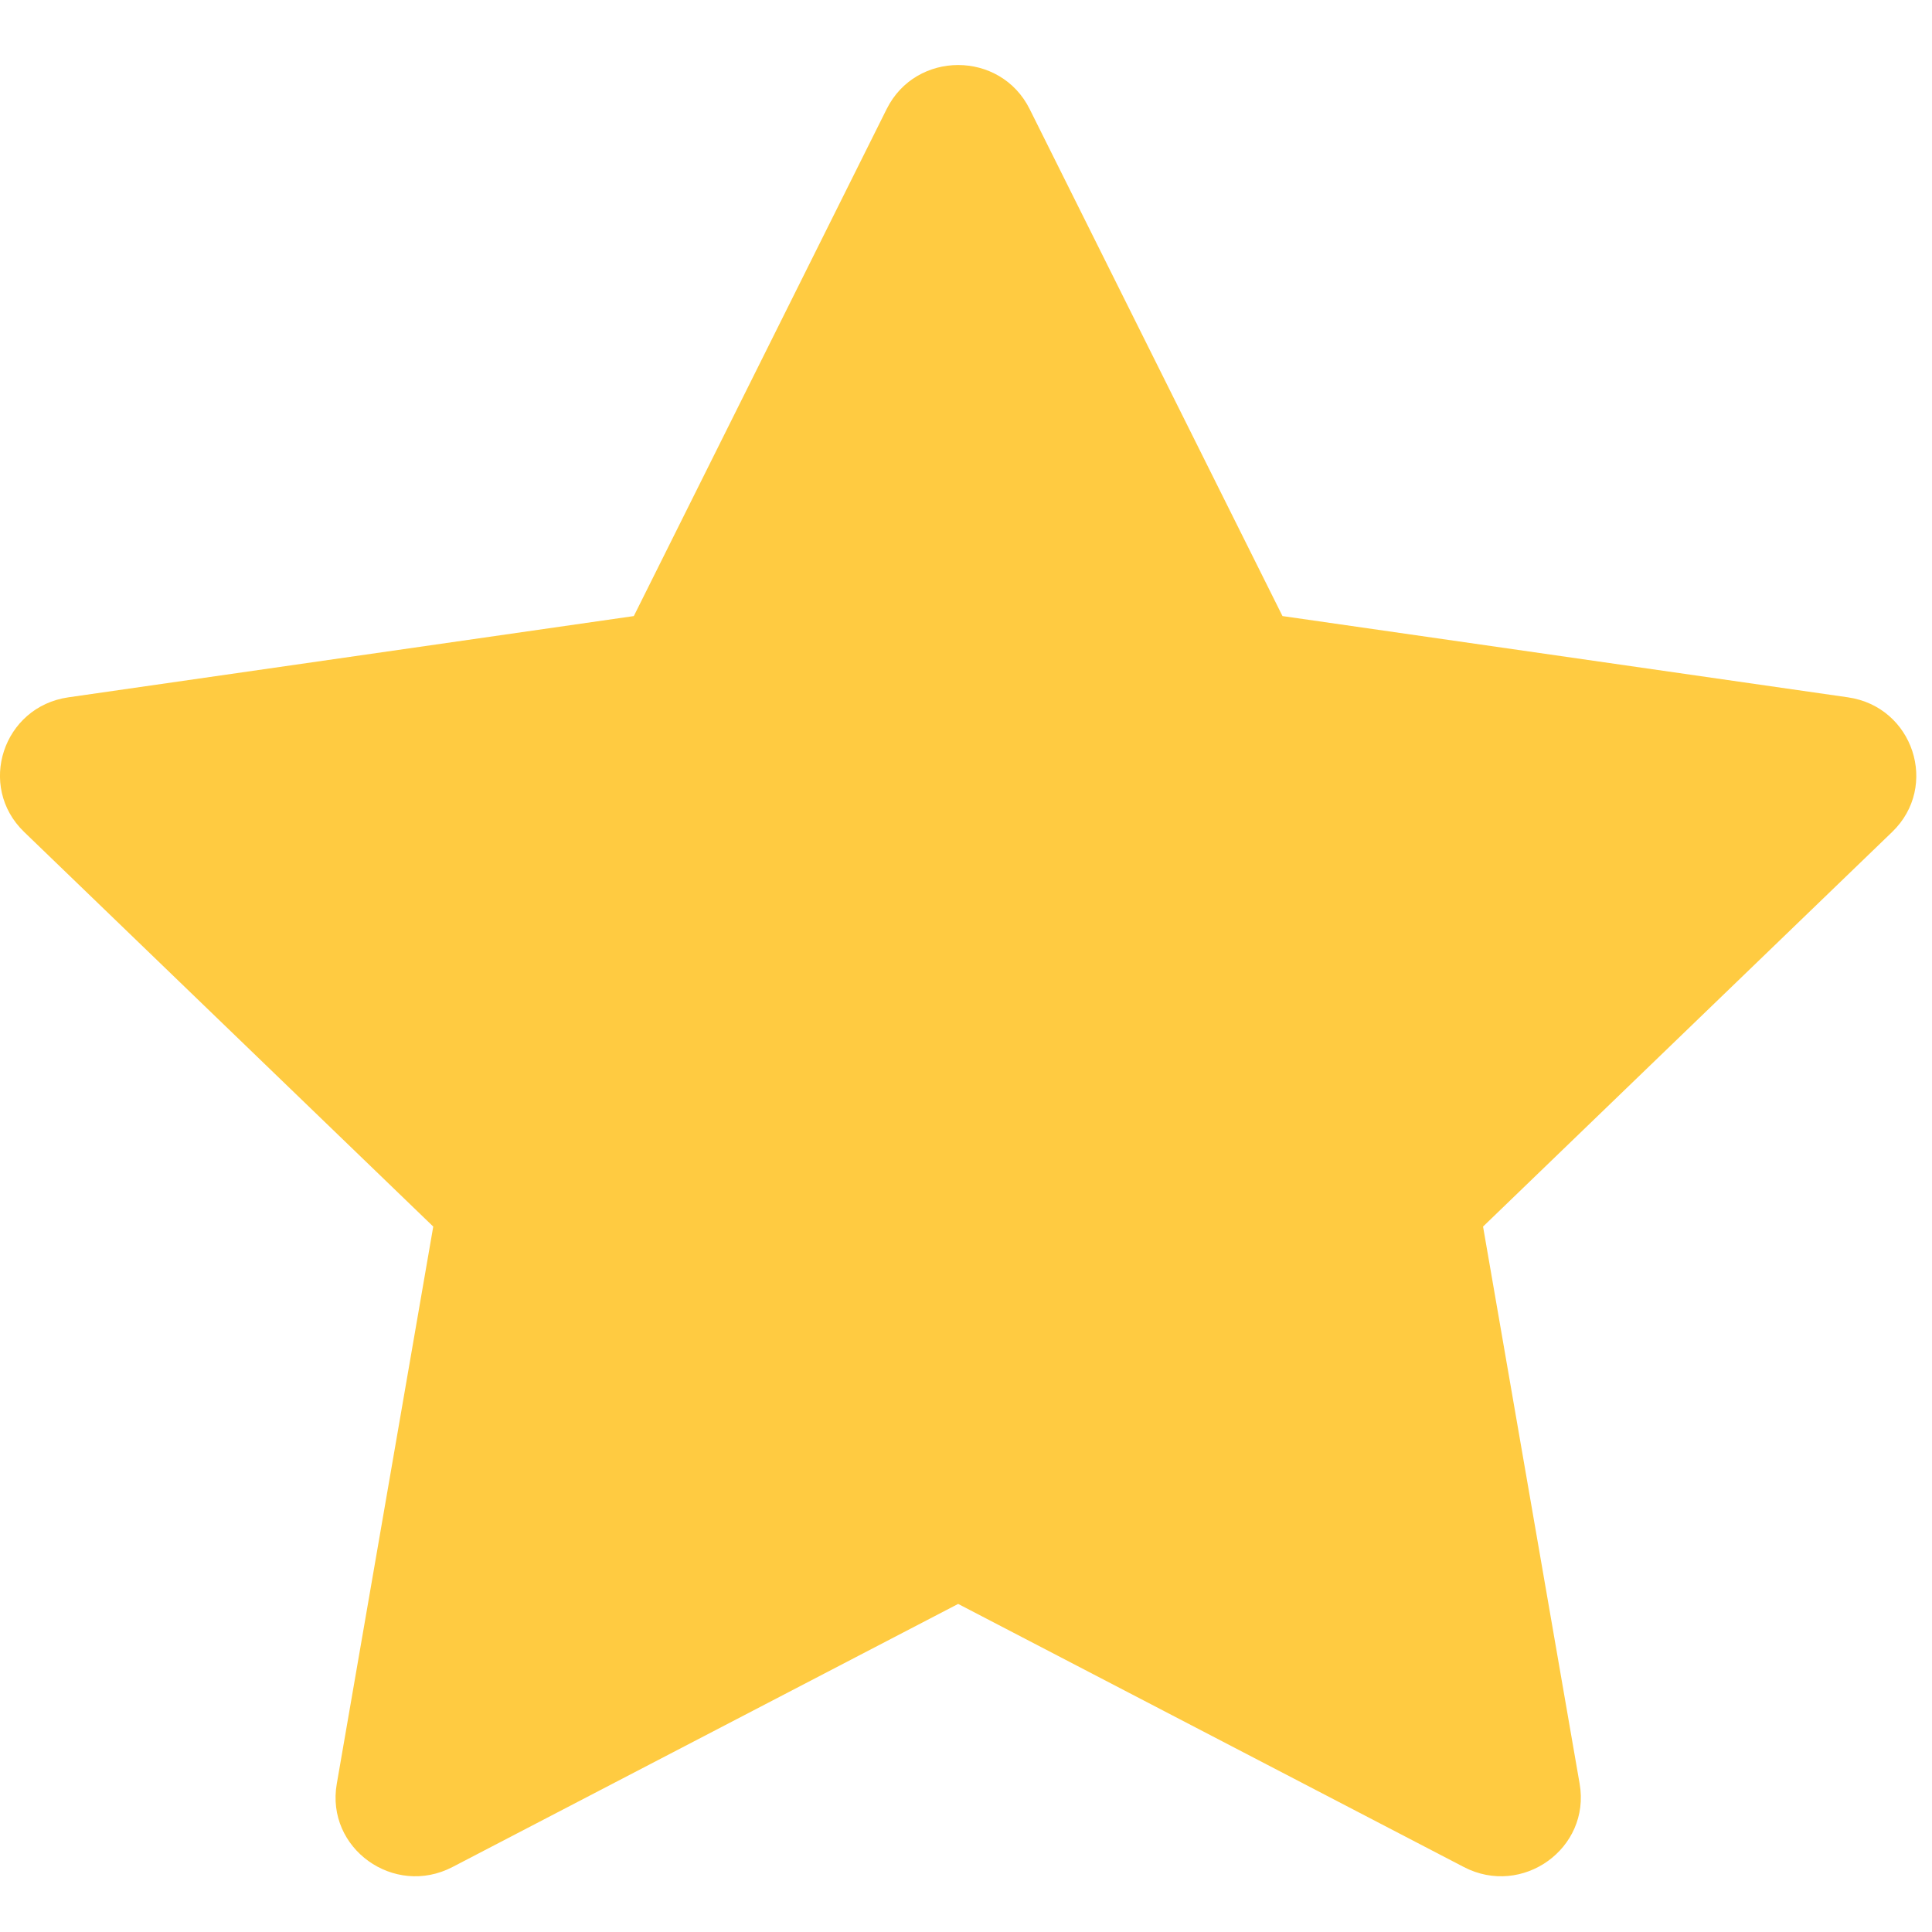 <svg width="16" height="16" viewBox="0 0 16 16" fill="none" xmlns="http://www.w3.org/2000/svg">
<path fill-rule="evenodd" clip-rule="evenodd" d="M8.527 0.903L10.621 5.102L15.304 5.775C15.845 5.853 16.062 6.512 15.67 6.89L12.282 10.158L13.082 14.773C13.174 15.307 12.608 15.714 12.123 15.462L7.935 13.283L3.747 15.462C3.262 15.714 2.696 15.307 2.789 14.773L3.588 10.158L0.2 6.89C-0.192 6.512 0.024 5.853 0.566 5.775L5.249 5.102L7.343 0.903C7.585 0.417 8.285 0.417 8.527 0.903Z" fill="#FFCB41"/>
</svg>
